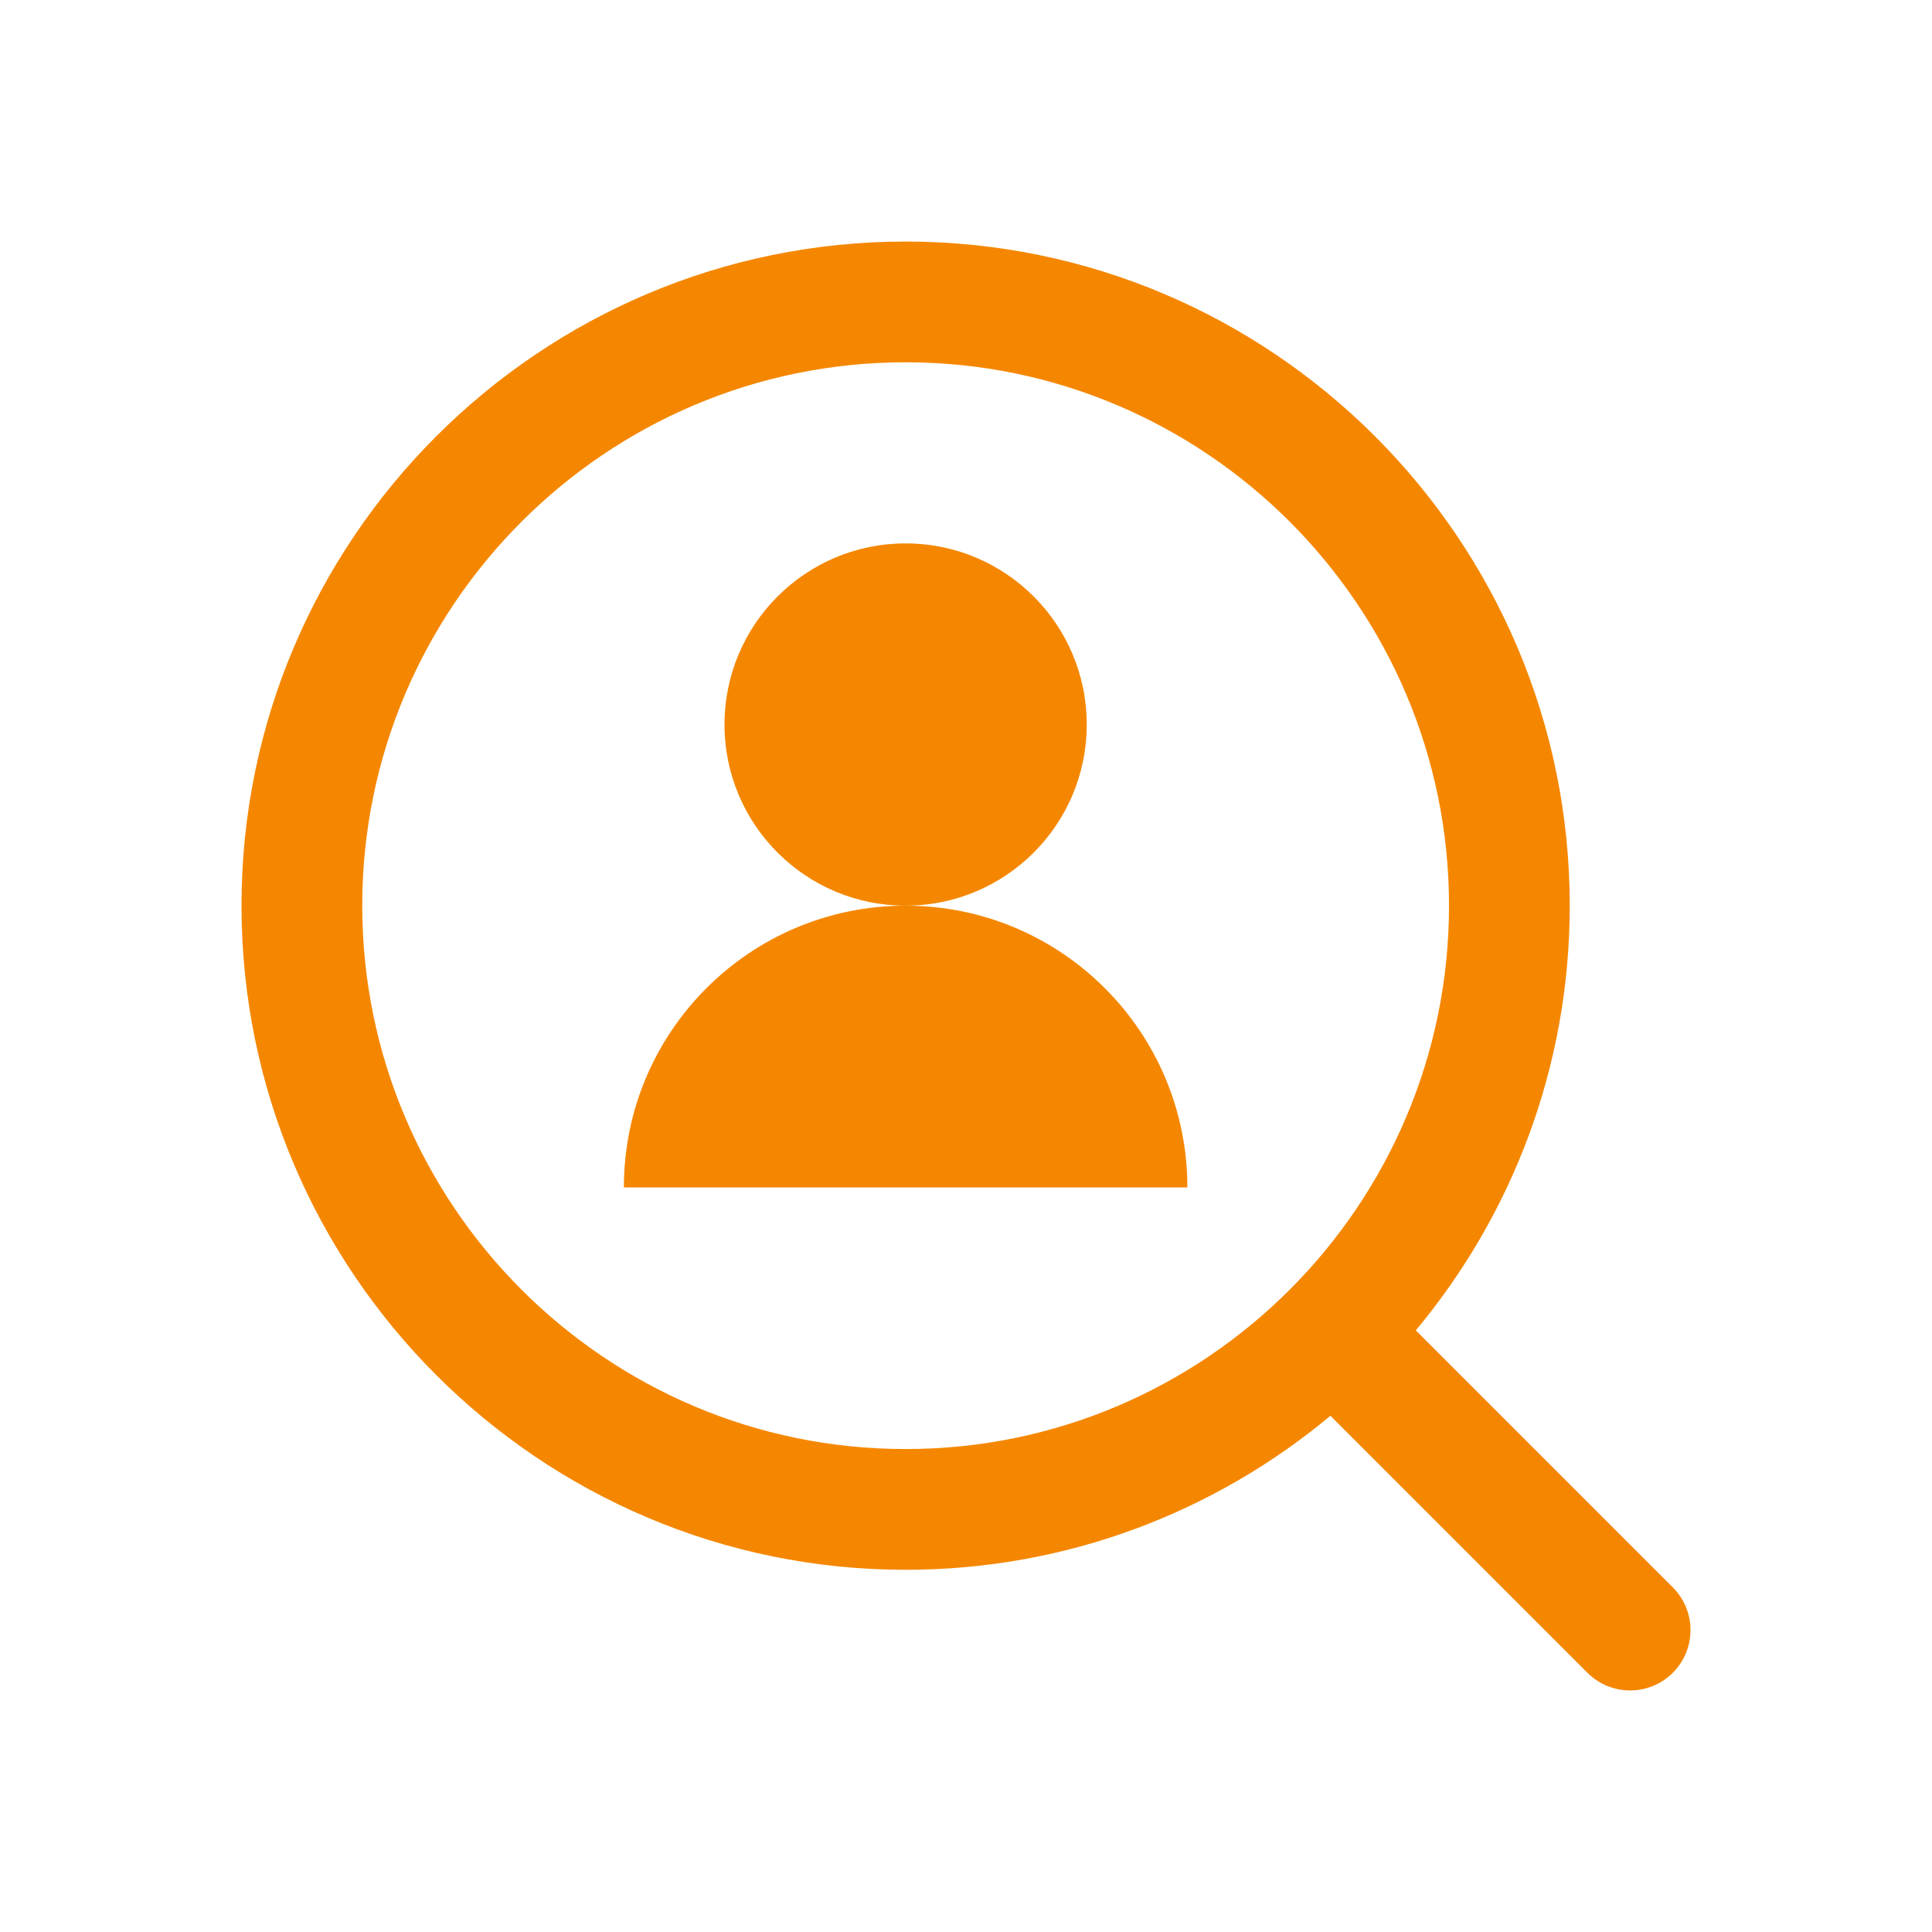 <?xml version="1.0" encoding="utf-8"?><!-- Generator: Adobe Illustrator 16.0.0, SVG Export Plug-In . SVG Version: 6.00 Build 0)  --><!DOCTYPE svg PUBLIC "-//W3C//DTD SVG 1.1//EN" "http://www.w3.org/Graphics/SVG/1.1/DTD/svg11.dtd"><svg version="1.1" xmlns="http://www.w3.org/2000/svg" xmlns:xlink="http://www.w3.org/1999/xlink" x="0px" y="0px" width="400px" height="400px" viewBox="0 0 400 400" enable-background="new 0 0 400 400" xml:space="preserve"><path id="XMLID_235_" fill="#F58700" d="M187.5,112.507c20.71,0,37.5,16.793,37.5,37.5c0,20.713-16.79,37.5-37.5,37.5c-20.71,0-37.5-16.787-37.5-37.5C149.999,129.3,166.79,112.507,187.5,112.507z"/><path id="XMLID_237_" fill="#F58700" d="M187.501,187.51c-32.217,0-58.335,26.113-58.335,58.333h116.667C245.833,213.623,219.718,187.51,187.501,187.51z"/><path id="XMLID_238_" fill="#F58700" d="M346.339,328.652l-53.212-53.213c19.89-23.854,31.872-54.516,31.872-87.929c0-75.817-61.682-137.499-137.498-137.499C111.683,50.011,50,111.693,50,187.51c0,75.818,61.683,137.5,137.501,137.5c33.424,0,64.095-11.99,87.951-31.893l53.209,53.213c2.443,2.439,5.643,3.658,8.842,3.658c3.196,0,6.398-1.219,8.836-3.658C351.22,341.445,351.22,333.533,346.339,328.652z M75,187.51c0-62.03,50.467-112.5,112.5-112.5c62.032,0,112.502,50.47,112.502,112.5c0,62.035-50.47,112.501-112.502,112.501C125.467,300.012,75,249.545,75,187.51z"/></svg>